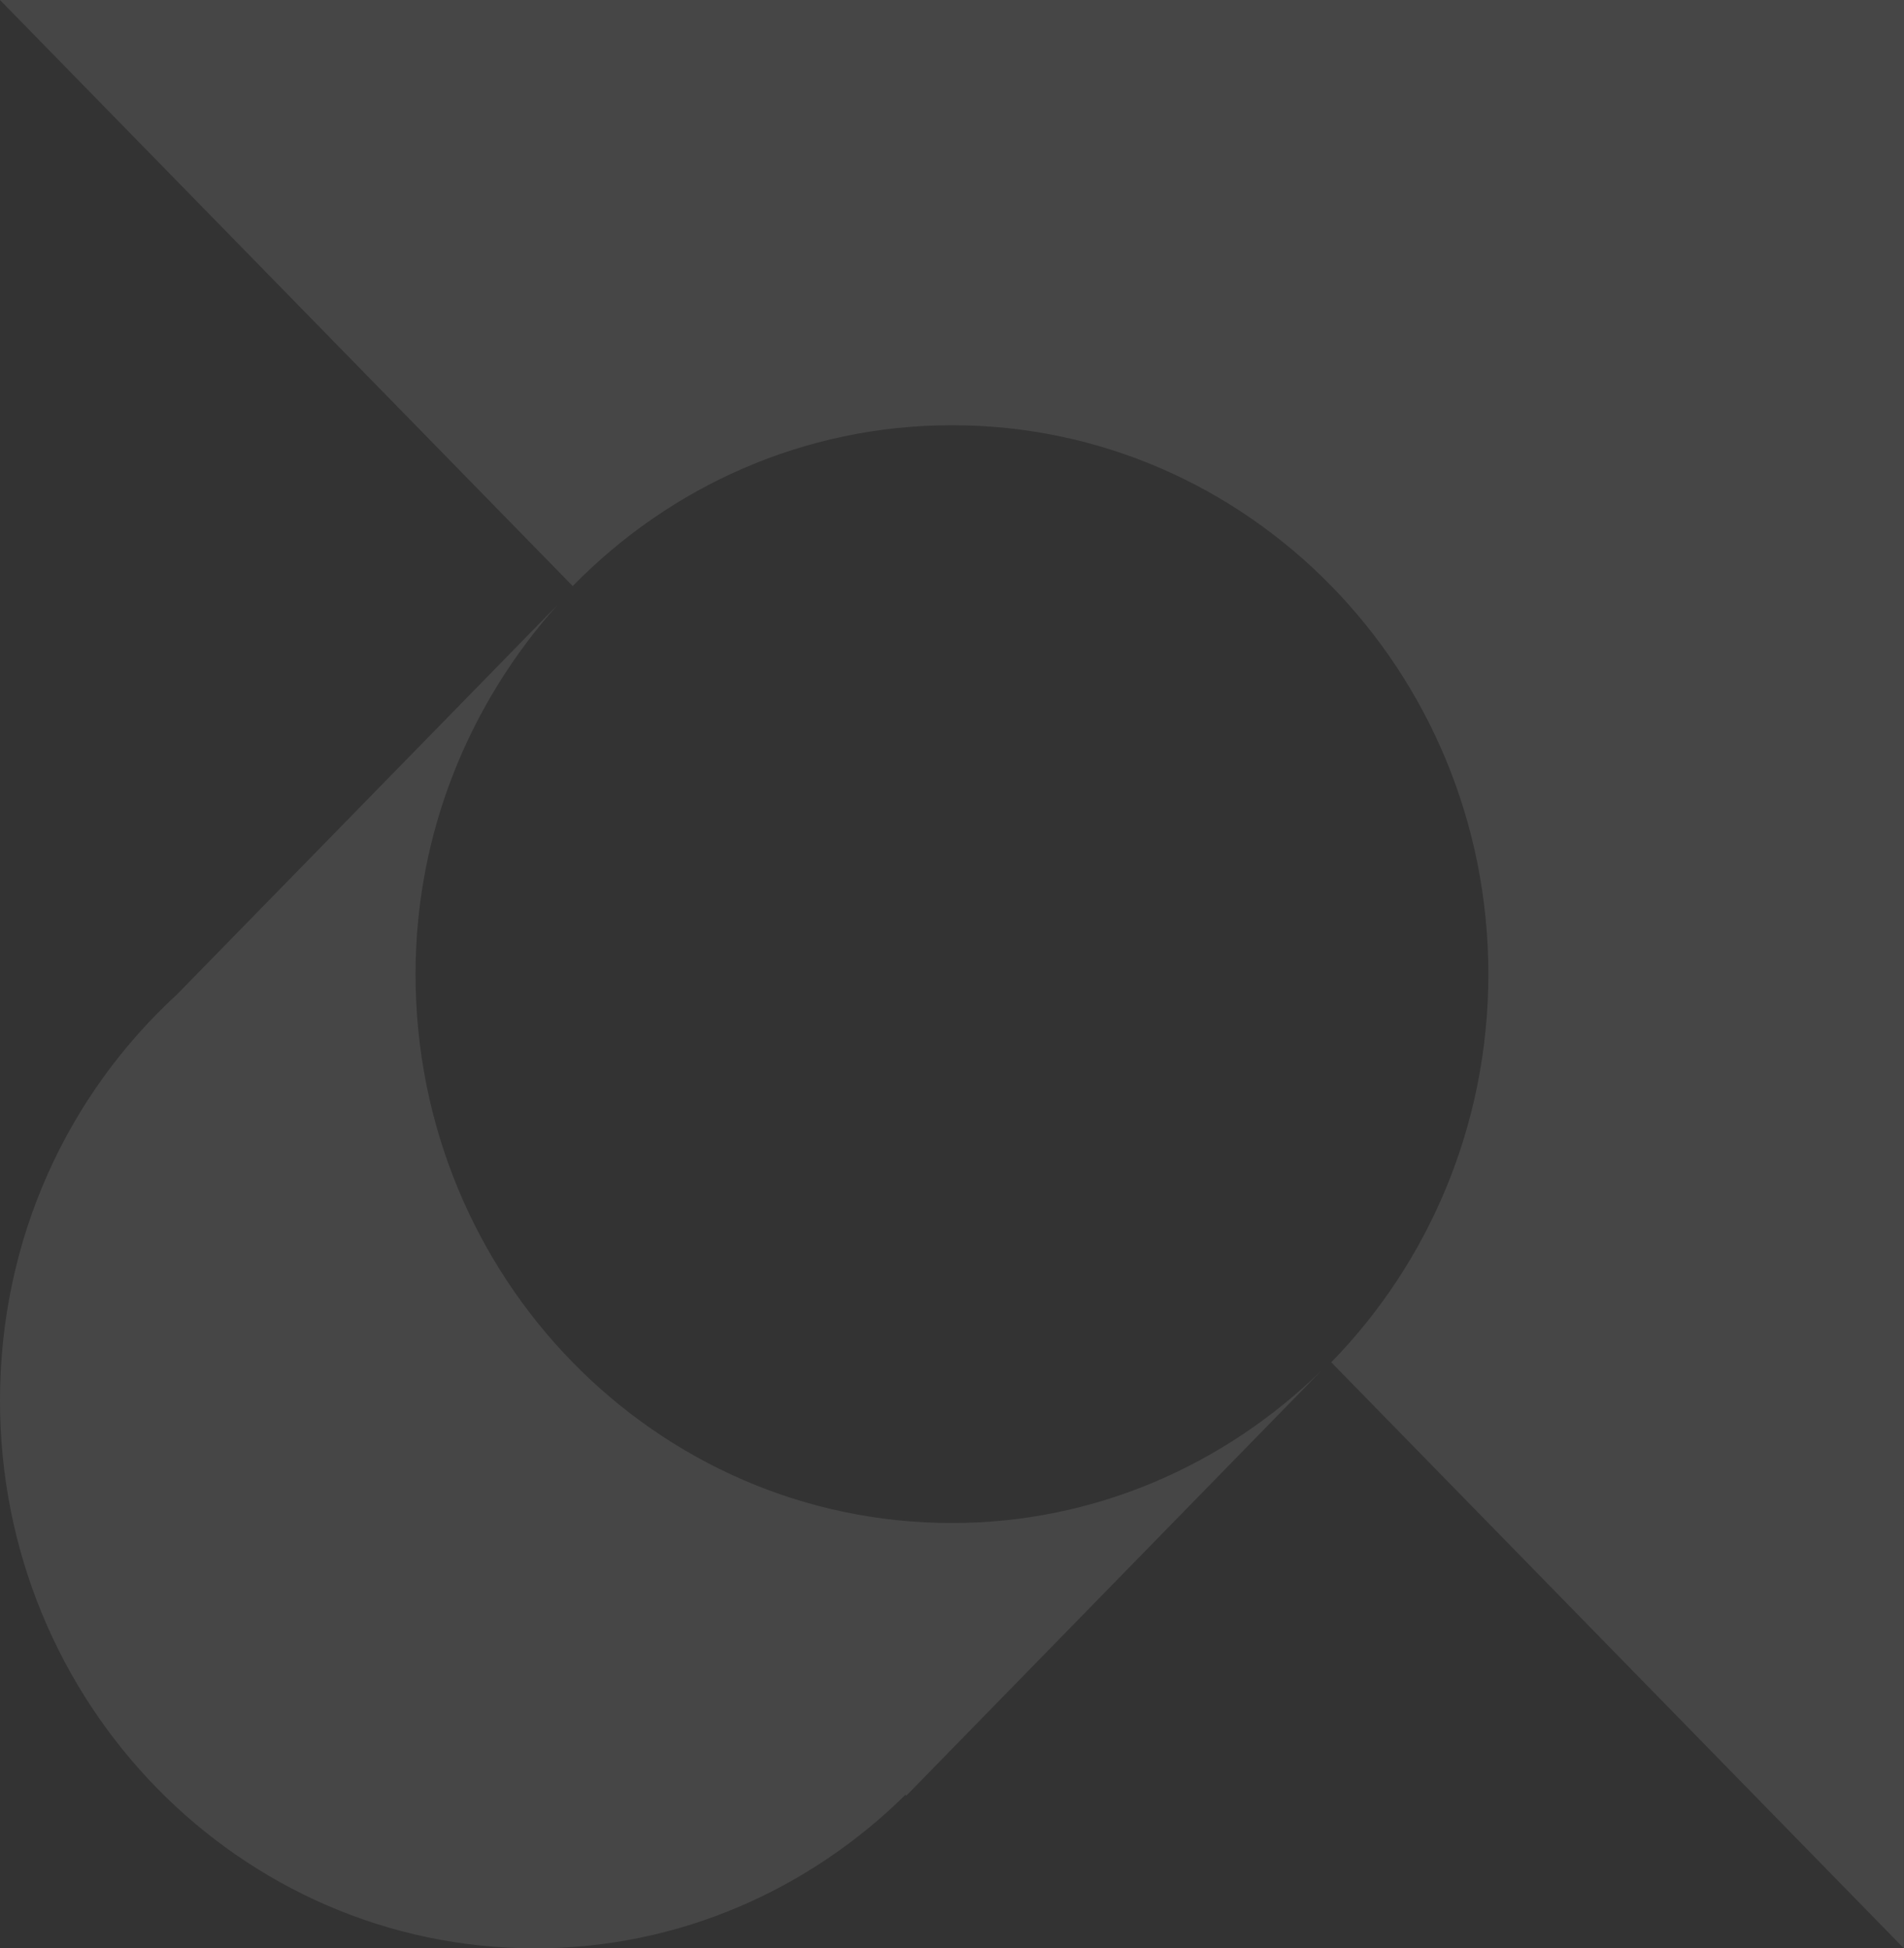<?xml version="1.0" encoding="UTF-8"?>
<svg width="898px" height="919px" viewBox="0 0 898 919" version="1.1" xmlns="http://www.w3.org/2000/svg" xmlns:xlink="http://www.w3.org/1999/xlink">
    <rect x="0" y="0" width="898" height="919" fill="#333333" stroke="none"/>
    <title>case-studies-overlay</title>
    <g id="Home" stroke="none" stroke-width="1" fill="none" fill-rule="evenodd" opacity="0.097">
        <g transform="translate(-1062, -4808)" fill="#FFFFFF" fill-rule="nonzero" id="case-studies-overlay">
            <path d="M1062,5468.676 C1062,5611.338 1175.019,5727 1314.421,5727 C1382.309,5727 1443.708,5699.268 1489.078,5654.546 L1489.46,5654.986 L1685.204,5454.517 C1639.787,5498.8 1578.673,5526.385 1510.976,5526.385 C1371.241,5526.385 1257.983,5410.528 1257.983,5267.524 C1257.983,5200.246 1283.697,5139.559 1324.773,5093.518 L1146.013,5276.508 L1145.488,5277.045 C1094.012,5324.306 1062,5392.268 1062,5468.676 M1960,4808 L1062,4808 C1062,4808 1332.12,5084.437 1332.12,5084.437 C1377.92,5037.567 1441.132,5008.566 1511.024,5008.566 C1650.759,5008.566 1763.97,5124.472 1763.97,5267.476 C1763.97,5338.953 1735.631,5403.692 1689.88,5450.563 L1959.952,5727 L1960,4808 Z"></path>
        </g>
    </g>
</svg>